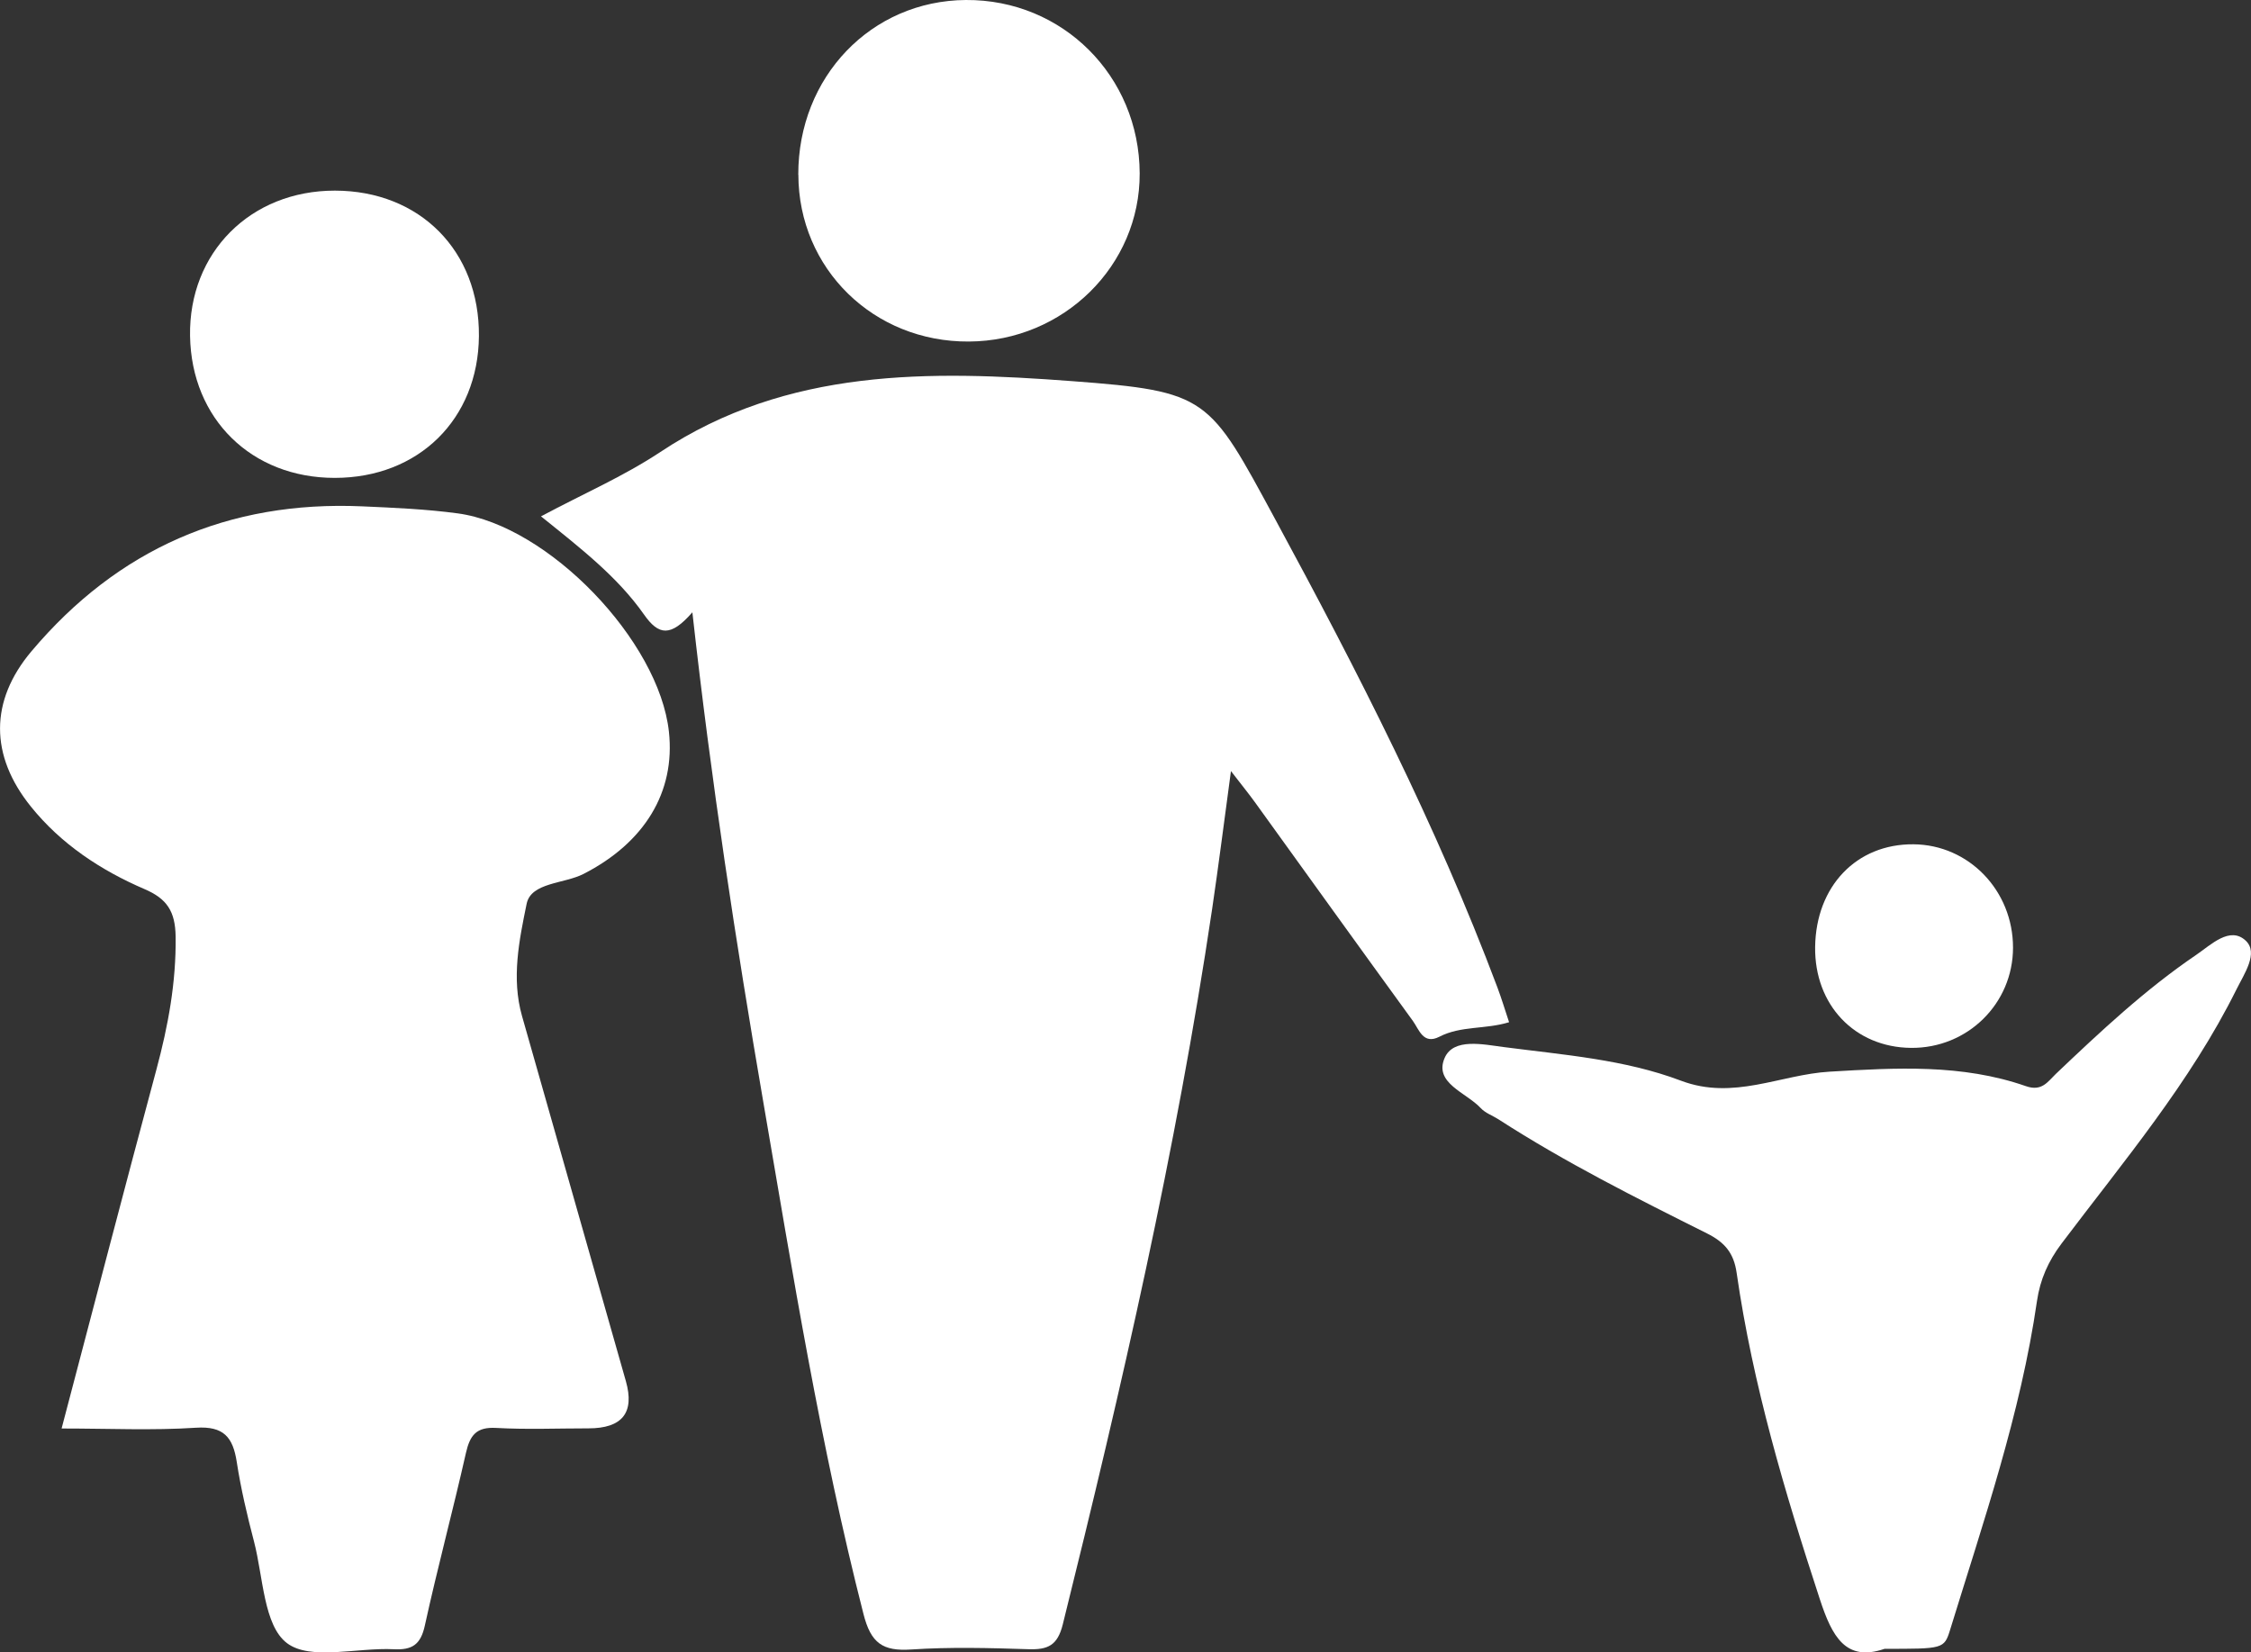 <svg width="79" height="58" viewBox="0 0 79 58" fill="none" xmlns="http://www.w3.org/2000/svg">
<rect x="0" y="0" width="79" height="58" fill="#333333" stroke="none"/>
<g clip-path="url(#clip0_198_999)">
<path d="M24.302 21.489C23.534 22.373 23.112 22.299 22.601 21.569C21.668 20.241 20.375 19.242 18.986 18.124C20.45 17.342 21.89 16.718 23.177 15.864C27.635 12.905 32.646 13.005 37.608 13.377C42.41 13.736 42.425 13.926 44.757 18.231C47.648 23.567 50.412 28.965 52.553 34.661C52.697 35.046 52.817 35.443 52.962 35.88C52.134 36.137 51.271 35.999 50.517 36.389C49.948 36.681 49.804 36.137 49.587 35.837C47.731 33.283 45.887 30.716 44.039 28.154C43.824 27.857 43.592 27.572 43.201 27.065C42.961 28.836 42.767 30.374 42.54 31.909C41.28 40.382 39.362 48.714 37.299 57.017C37.114 57.763 36.77 57.91 36.091 57.888C34.722 57.843 33.345 57.808 31.978 57.898C30.982 57.963 30.566 57.683 30.304 56.652C28.79 50.729 27.822 44.702 26.789 38.686C25.826 33.078 24.963 27.455 24.299 21.492L24.302 21.489Z" fill="#fff"/>
<path d="M2.163 50.136C3.285 45.876 4.37 41.701 5.491 37.536C5.902 36.006 6.184 34.483 6.164 32.877C6.152 31.983 5.855 31.544 5.074 31.209C3.535 30.547 2.143 29.628 1.083 28.31C-0.357 26.522 -0.369 24.607 1.105 22.859C4.131 19.271 8.015 17.566 12.715 17.773C13.832 17.823 14.957 17.87 16.065 18.02C19.253 18.452 23.127 22.487 23.476 25.683C23.708 27.806 22.616 29.581 20.48 30.675C19.794 31.027 18.637 30.969 18.482 31.726C18.223 32.992 17.943 34.333 18.32 35.661C19.537 39.934 20.747 44.206 21.965 48.478C22.279 49.584 21.841 50.136 20.652 50.136C19.572 50.136 18.49 50.181 17.415 50.121C16.718 50.081 16.494 50.376 16.352 51C15.895 53.025 15.354 55.03 14.91 57.058C14.763 57.73 14.463 57.922 13.817 57.889C12.535 57.824 10.894 58.299 10.068 57.672C9.252 57.05 9.237 55.35 8.916 54.114C8.674 53.19 8.454 52.256 8.309 51.315C8.175 50.448 7.853 50.051 6.877 50.114C5.351 50.214 3.812 50.141 2.168 50.141L2.163 50.136Z" fill="#fff"/>
<path d="M66.136 57.876C64.779 58.338 64.3 57.452 63.868 56.133C62.638 52.378 61.513 48.602 60.949 44.682C60.85 43.98 60.528 43.603 59.909 43.294C57.422 42.05 54.935 40.804 52.593 39.291C52.383 39.156 52.126 39.069 51.964 38.892C51.458 38.347 50.313 38.018 50.702 37.131C51.011 36.425 52.049 36.659 52.772 36.752C54.868 37.026 57.016 37.184 58.994 37.933C60.845 38.632 62.479 37.718 64.21 37.616C66.54 37.478 68.857 37.341 71.102 38.125C71.661 38.32 71.866 37.968 72.145 37.7C73.712 36.21 75.288 34.731 77.082 33.513C77.596 33.163 78.259 32.499 78.813 33.016C79.274 33.448 78.763 34.177 78.489 34.731C76.867 37.995 74.525 40.767 72.352 43.648C71.883 44.27 71.599 44.912 71.489 45.666C70.915 49.629 69.611 53.399 68.441 57.204C68.231 57.884 68.196 57.874 66.136 57.874V57.876Z" fill="#fff"/>
<path d="M28.016 6.13C28.011 2.697 30.576 0.023 33.898 0C37.291 -0.022 39.985 2.667 39.998 6.085C40.01 9.326 37.328 11.968 34.006 11.988C30.661 12.011 28.024 9.431 28.019 6.13H28.016Z" fill="#fff"/>
<path d="M11.747 16.774C8.826 16.774 6.718 14.704 6.67 11.793C6.621 8.866 8.791 6.689 11.754 6.691C14.738 6.694 16.833 8.811 16.808 11.798C16.783 14.714 14.69 16.774 11.747 16.774Z" fill="#fff"/>
<path d="M67.153 29.635C69.097 29.65 70.648 31.26 70.648 33.261C70.648 35.228 69.049 36.801 67.066 36.781C65.09 36.761 63.678 35.273 63.703 33.24C63.731 31.108 65.153 29.62 67.151 29.635H67.153Z" fill="#fff"/>
</g>
<defs>
<clipPath id="clip0_198_999">
<rect width="79" height="58" fill="white"/>
</clipPath>
</defs>
</svg>

